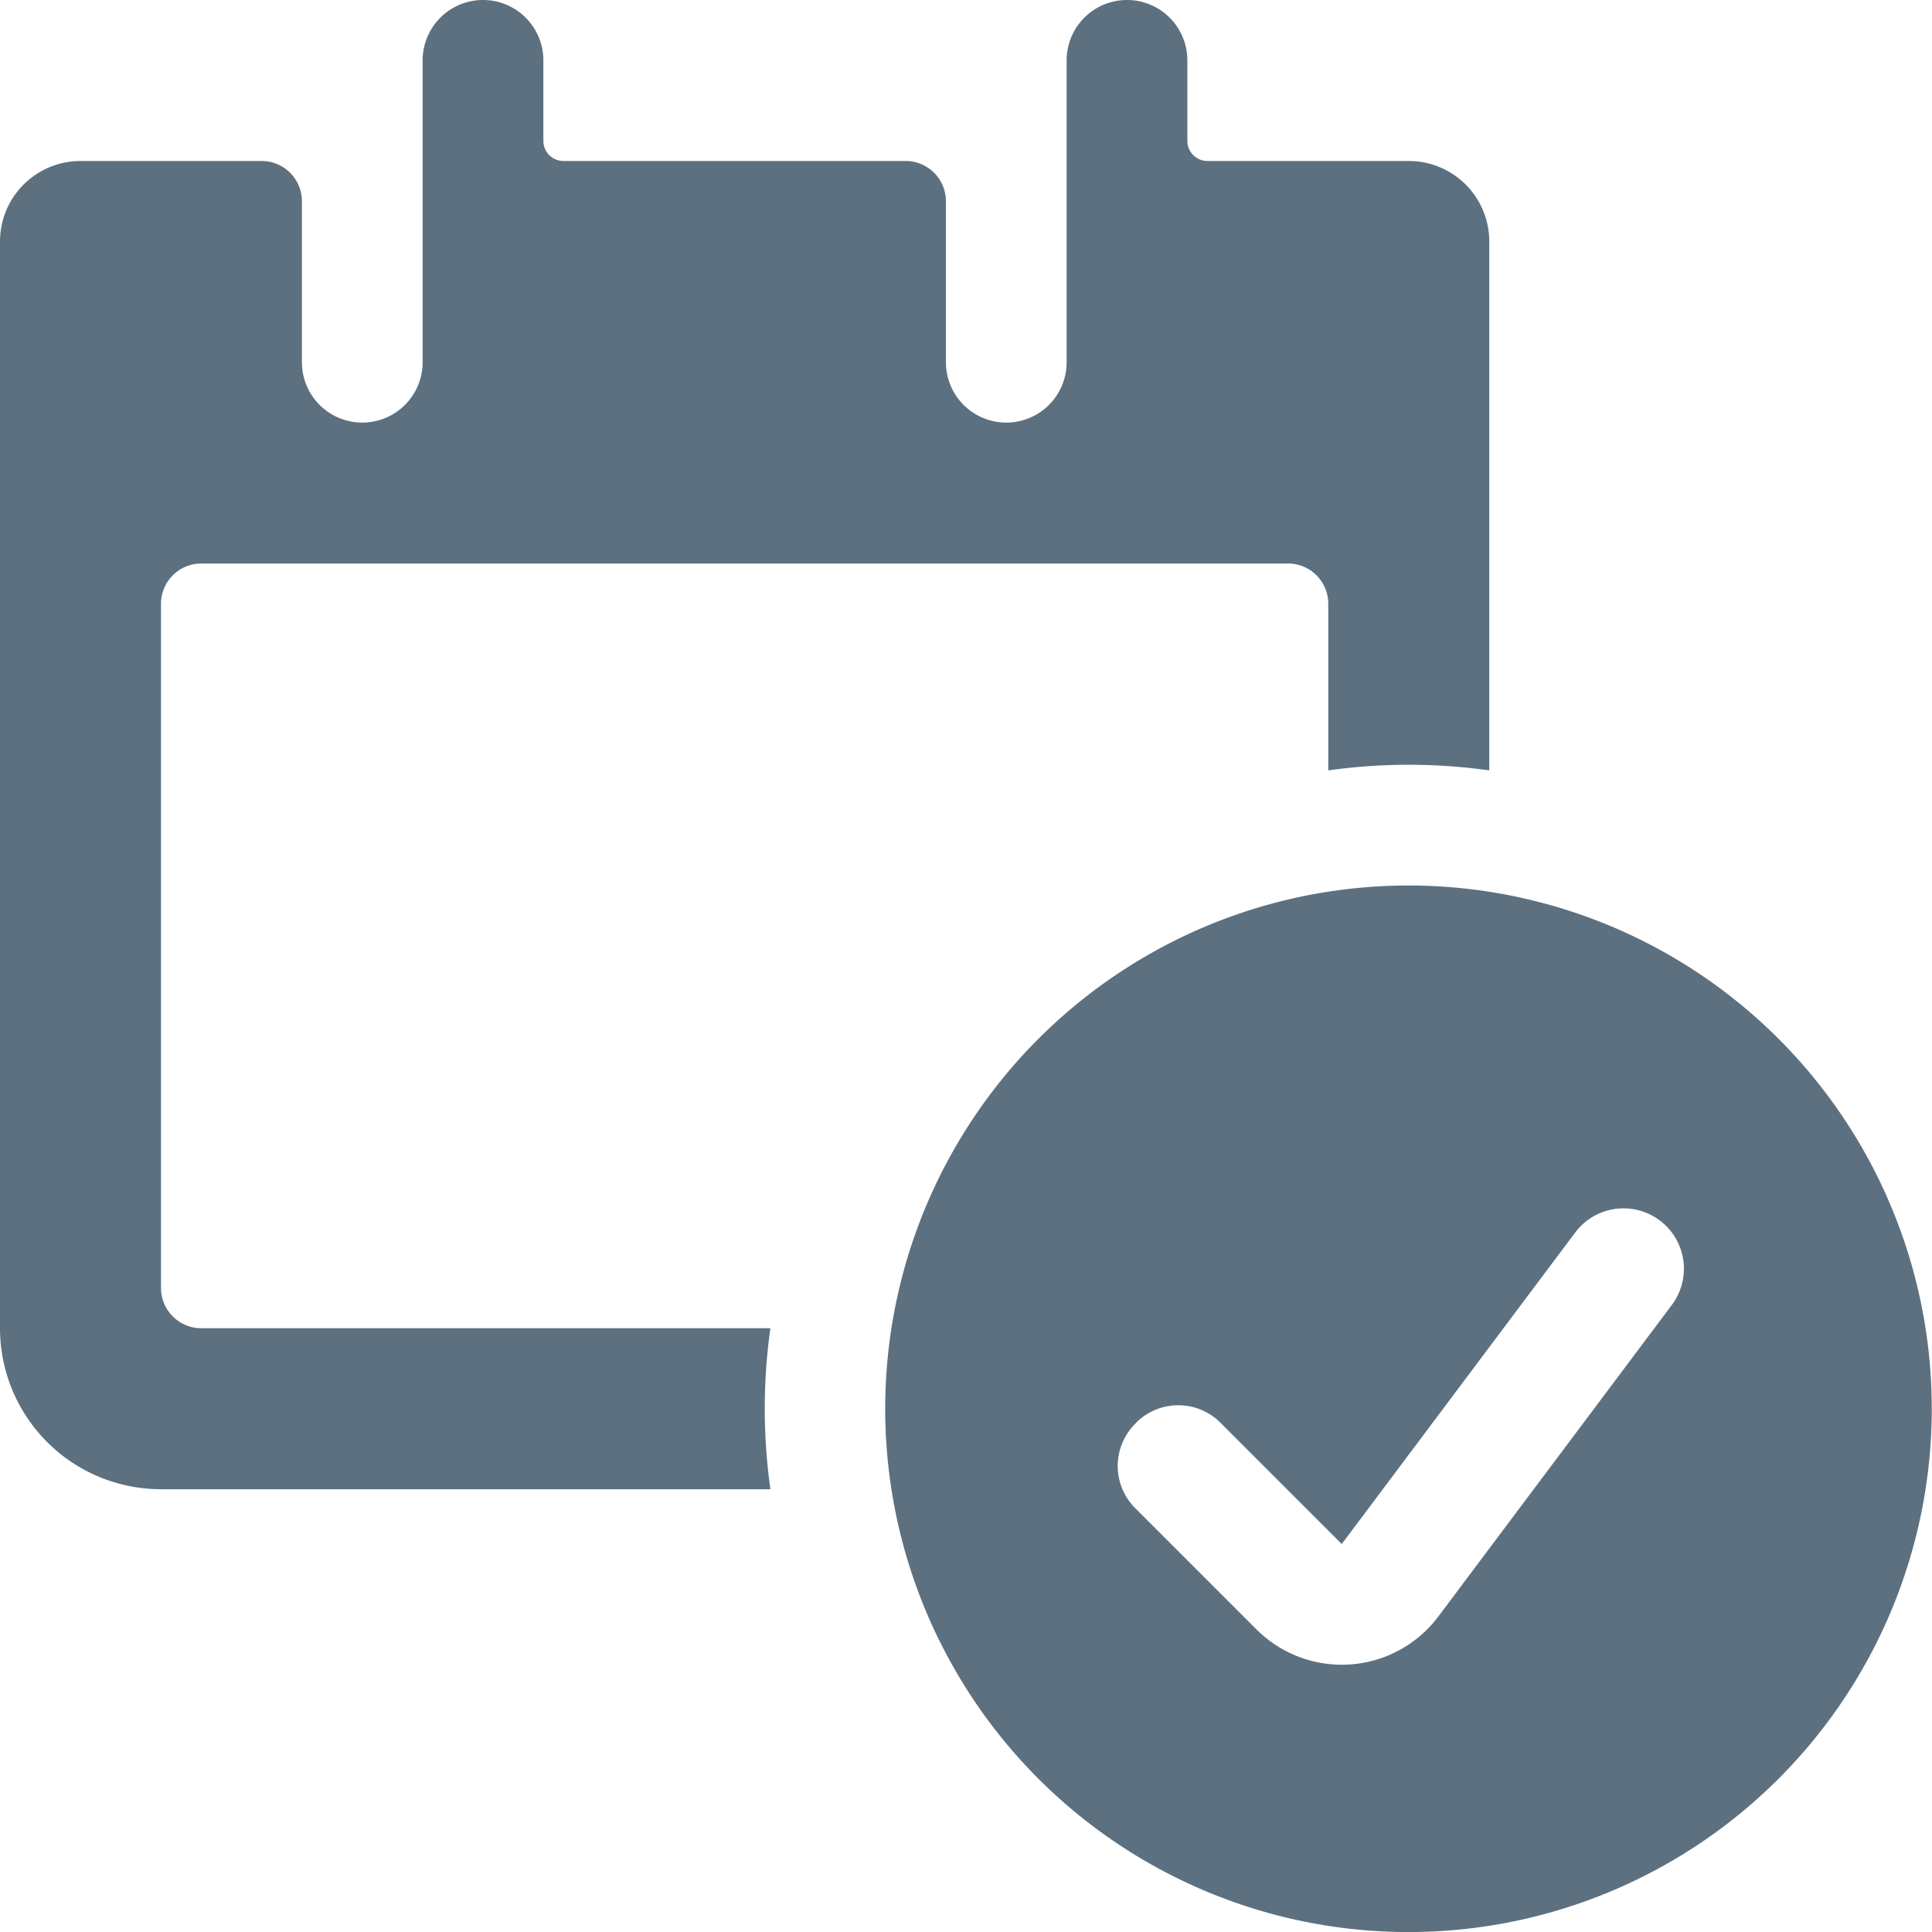 <?xml version="1.0" encoding="UTF-8"?> <svg xmlns="http://www.w3.org/2000/svg" id="Group_2765" data-name="Group 2765" width="33" height="33" viewBox="0 0 33 33"><g id="Group_2764" data-name="Group 2764" transform="translate(0 0)"><path id="Path_4735" data-name="Path 4735" d="M13.159,22.687H3.437A.688.688,0,0,1,2.75,22V10.312a.688.688,0,0,1,.687-.687H22a.688.688,0,0,1,.688.688v2.846a9.873,9.873,0,0,1,2.75,0V4.125A1.375,1.375,0,0,0,24.062,2.75H20.625a.344.344,0,0,1-.344-.344V1.031a1.031,1.031,0,1,0-2.062,0V6.187a1.031,1.031,0,1,1-2.062,0V3.437a.688.688,0,0,0-.688-.687H9.625a.344.344,0,0,1-.344-.344V1.031a1.031,1.031,0,1,0-2.062,0V6.187a1.031,1.031,0,1,1-2.062,0V3.437a.688.688,0,0,0-.687-.687H1.375A1.375,1.375,0,0,0,0,4.125V22.687a2.75,2.75,0,0,0,2.75,2.75H13.159a9.872,9.872,0,0,1,0-2.75Z" transform="translate(0 0)" fill="#5c7080"></path><path id="Path_4736" data-name="Path 4736" d="M100.6,91.667a8.938,8.938,0,1,0,8.938,8.938,8.937,8.937,0,0,0-8.937-8.938Zm-4.661,9.185a1.018,1.018,0,0,1,1.458,0l2.063,2.063,3.988-5.321a1.031,1.031,0,0,1,1.65,1.238l-3.988,5.321a2.062,2.062,0,0,1-3.107.22l-2.062-2.062a1.018,1.018,0,0,1,0-1.458Z" transform="translate(-76.542 -76.542)" fill="#5c7080"></path></g></svg> 